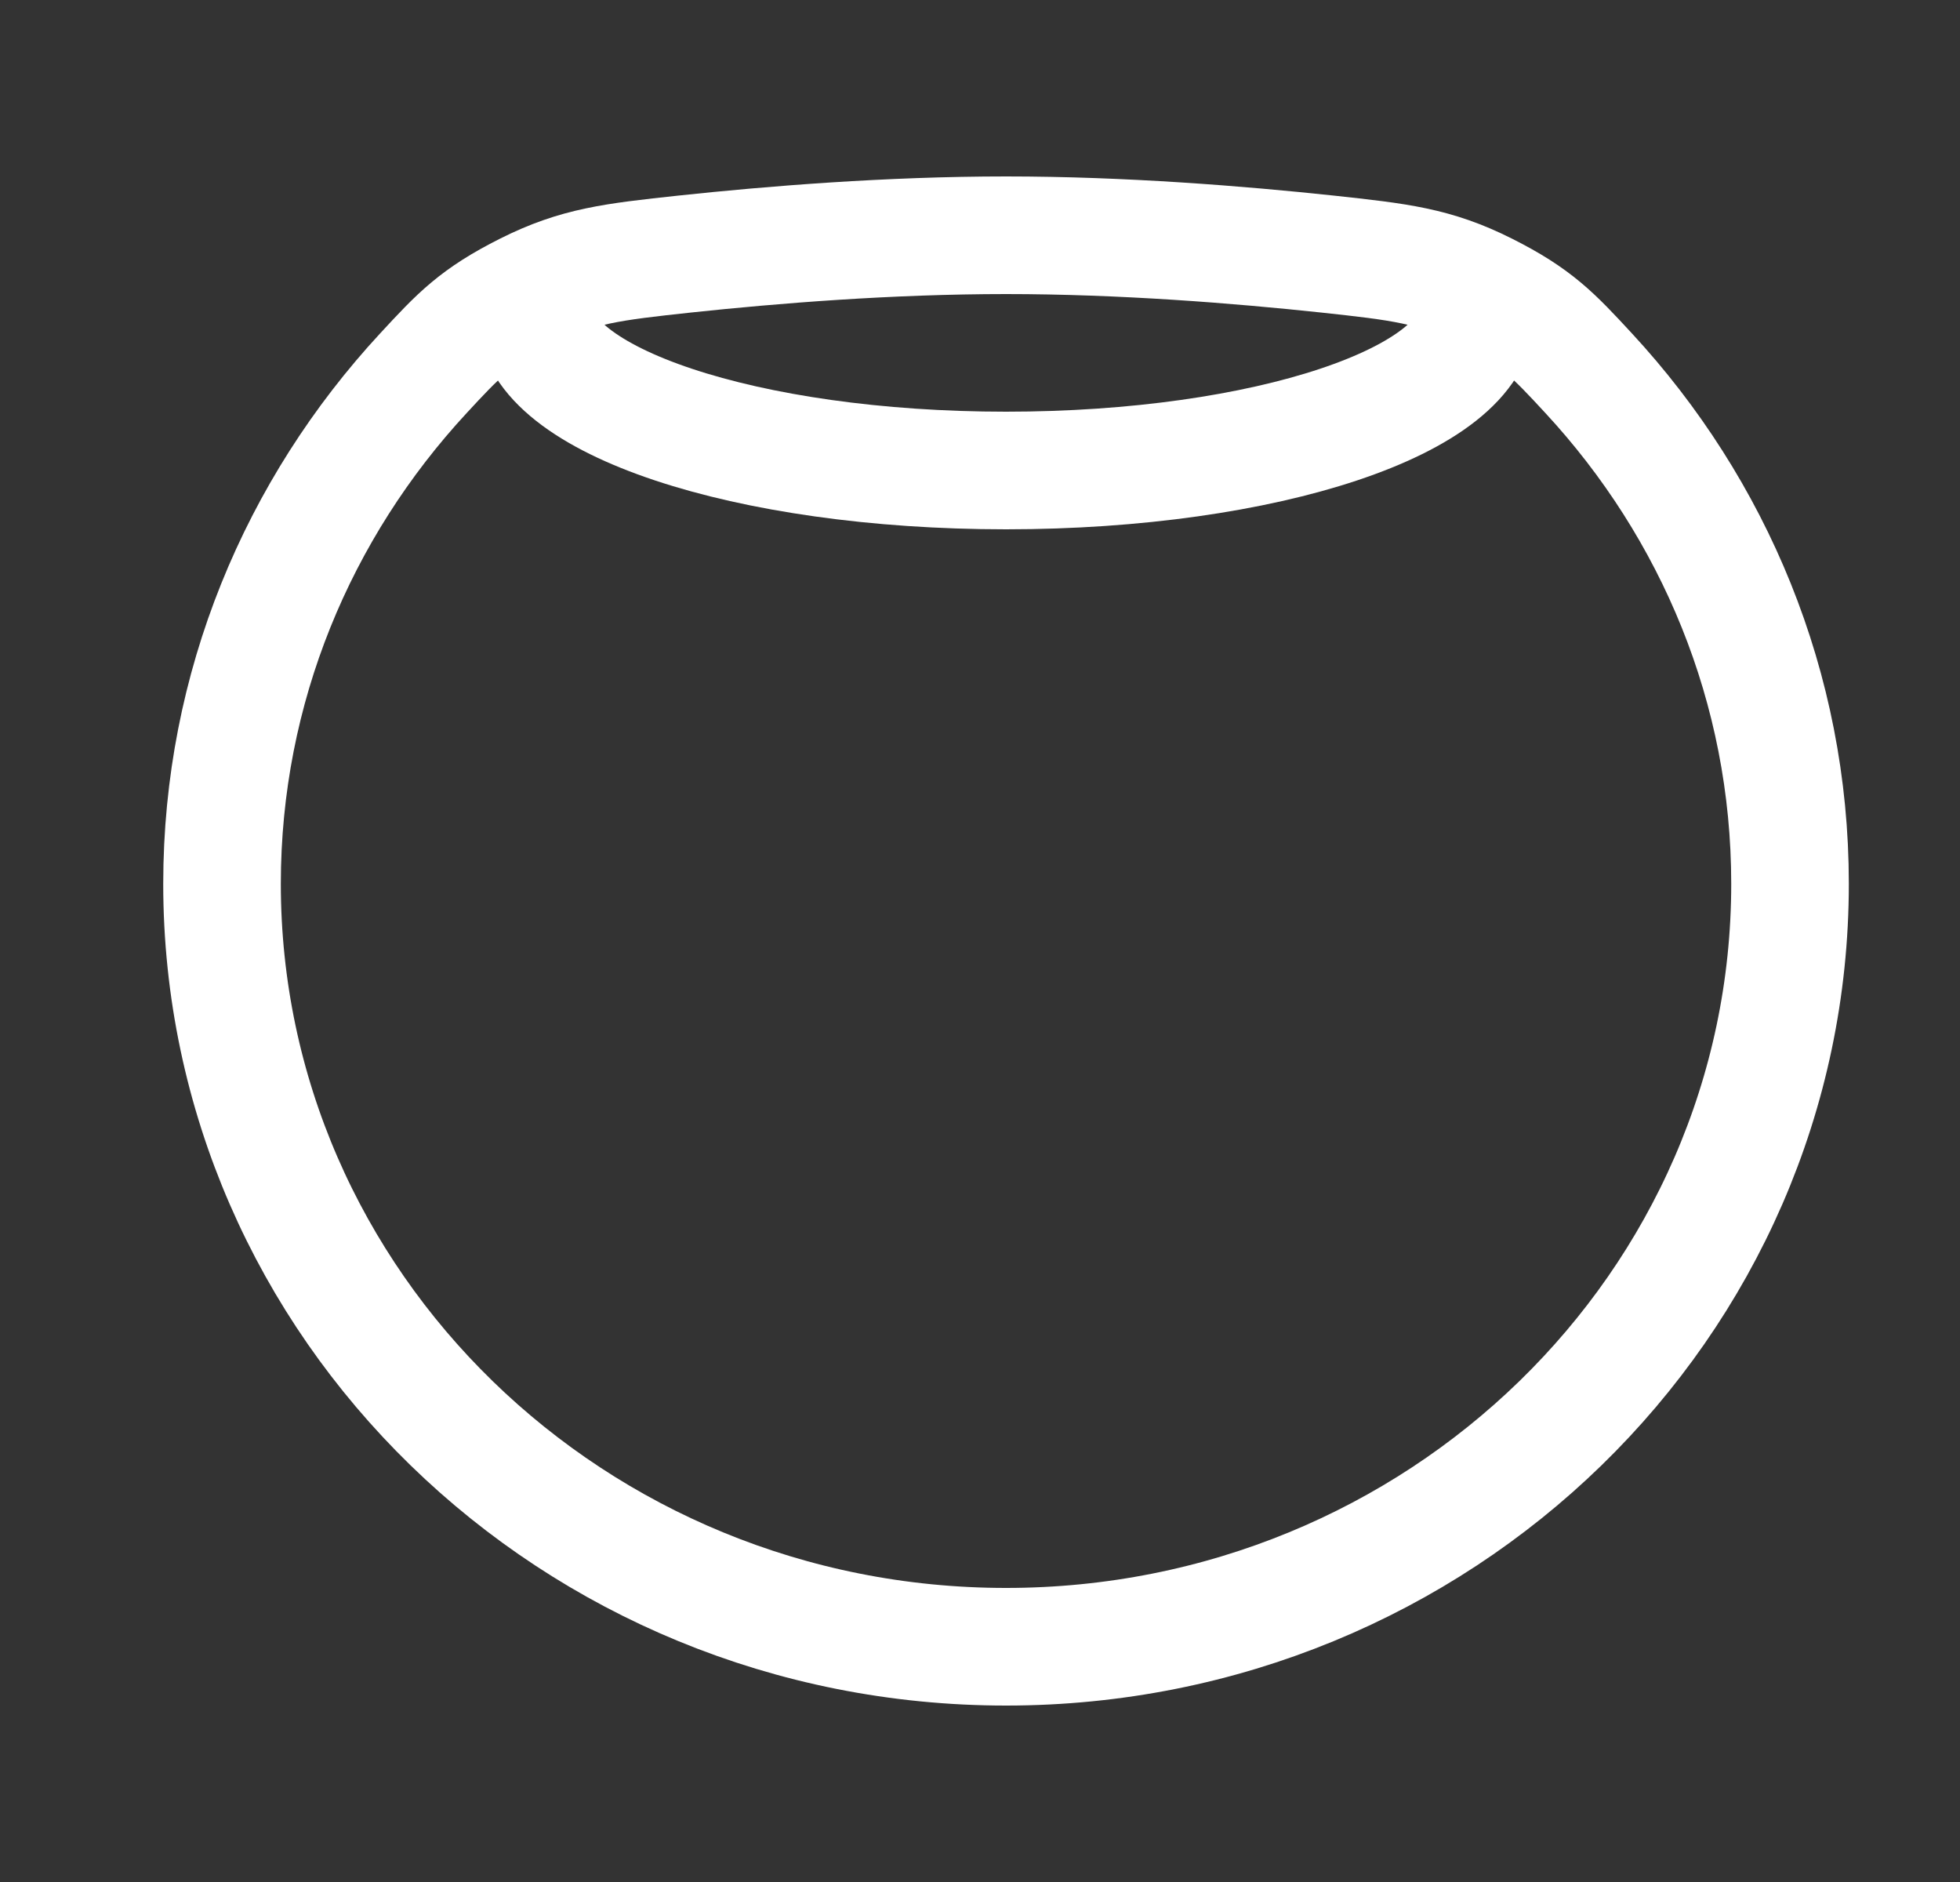 <svg width="25" height="24" viewBox="0 0 25 24" fill="none" xmlns="http://www.w3.org/2000/svg">
<rect x="0" y="0" width="25" height="24" fill="#333333" stroke="none"/>
<path d="M22.832 11.27C22.832 16.644 18.355 21 12.832 21C7.309 21 2.832 16.644 2.832 11.27C2.832 8.767 3.804 6.484 5.401 4.759C5.846 4.278 6.069 4.038 6.716 3.713C7.364 3.388 7.82 3.339 8.732 3.24C9.855 3.12 11.343 3 12.832 3C14.321 3 15.809 3.12 16.932 3.24C17.844 3.339 18.3 3.388 18.948 3.713C19.595 4.038 19.818 4.278 20.263 4.759C21.86 6.484 22.832 8.767 22.832 11.27Z" stroke="white" stroke-width="1.5" stroke-linecap="round" stroke-linejoin="round"/>
<path d="M18.832 4C18.832 5.105 16.146 6 12.832 6C9.518 6 6.832 5.105 6.832 4" stroke="white" stroke-width="1.5" stroke-linecap="round" stroke-linejoin="round"/>
</svg>
